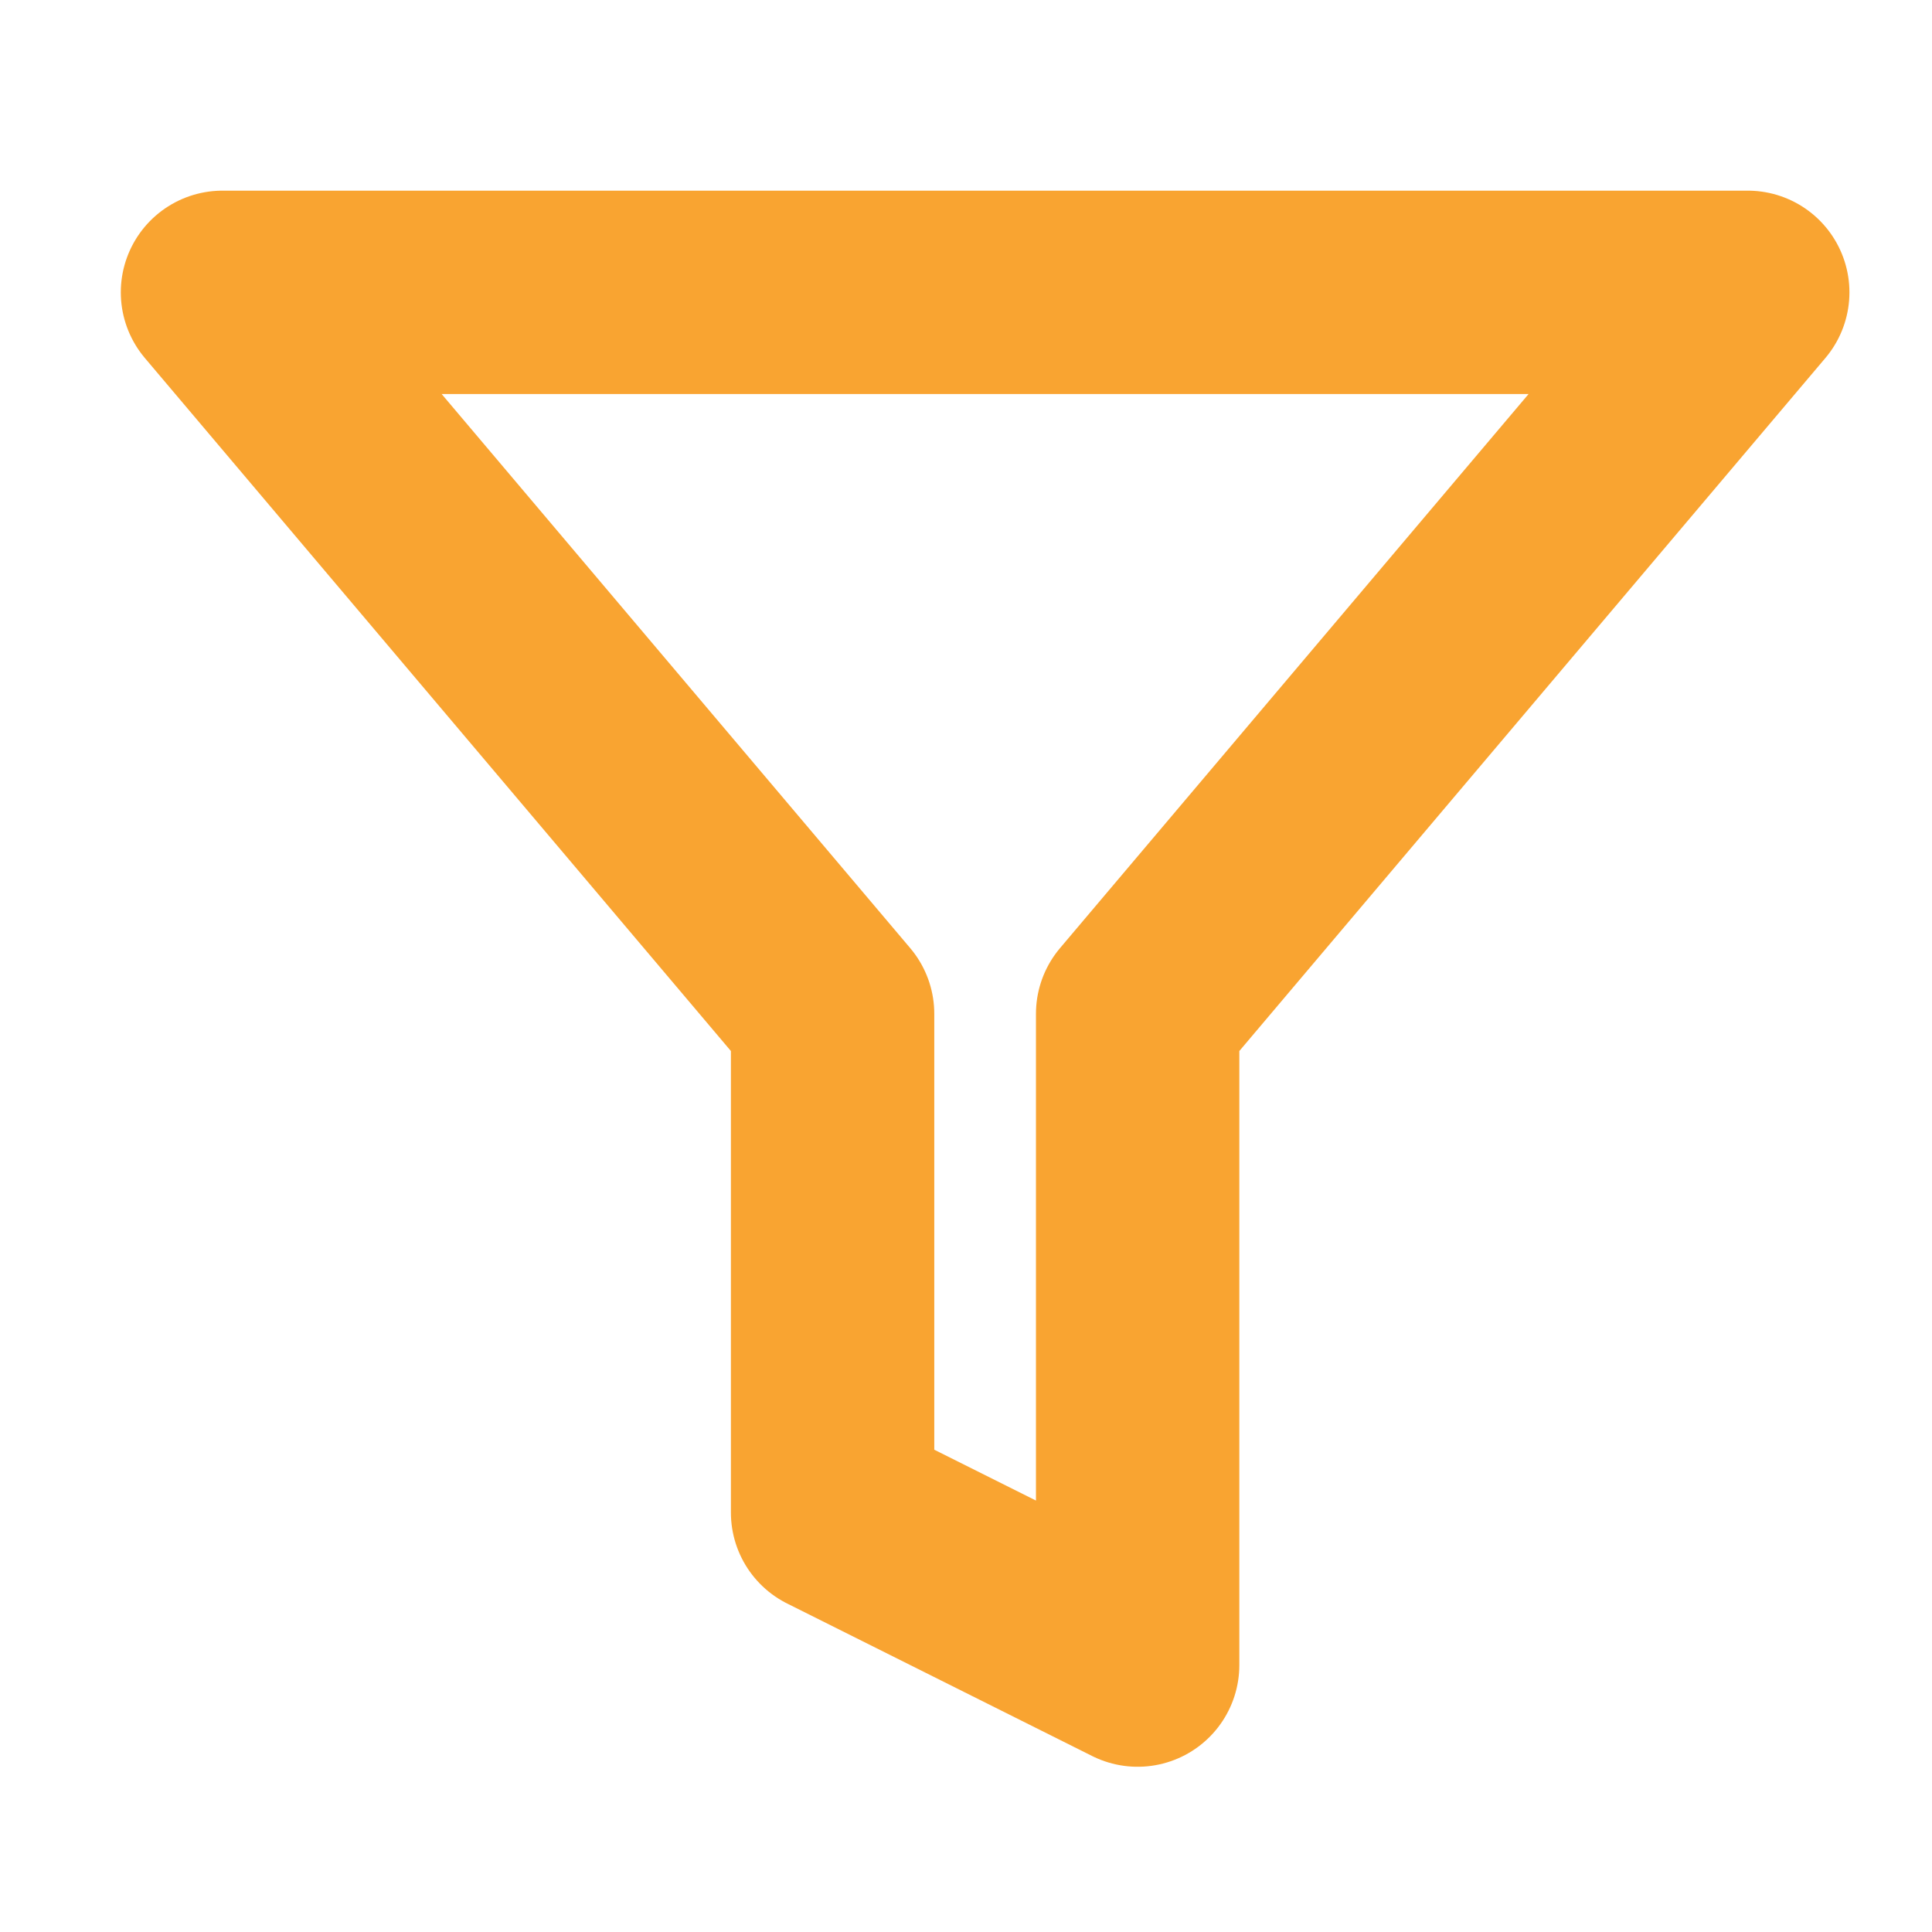 <svg width="19" height="19" viewBox="0 0 19 19" fill="none" xmlns="http://www.w3.org/2000/svg">
<g clip-path="url(#clip0_999_1063)">
<path d="M17.188 2.875H2.188L8.188 9.97V14.875L11.188 16.375V9.97L17.188 2.875Z" stroke="#F9A431" stroke-width="2" stroke-linecap="round" stroke-linejoin="round"/>
</g>
<defs>
<clipPath id="clip0_999_1063">
<rect width="18" height="18" fill="white" transform="translate(0.688 0.625)"/>
</clipPath>
</defs>
</svg>
